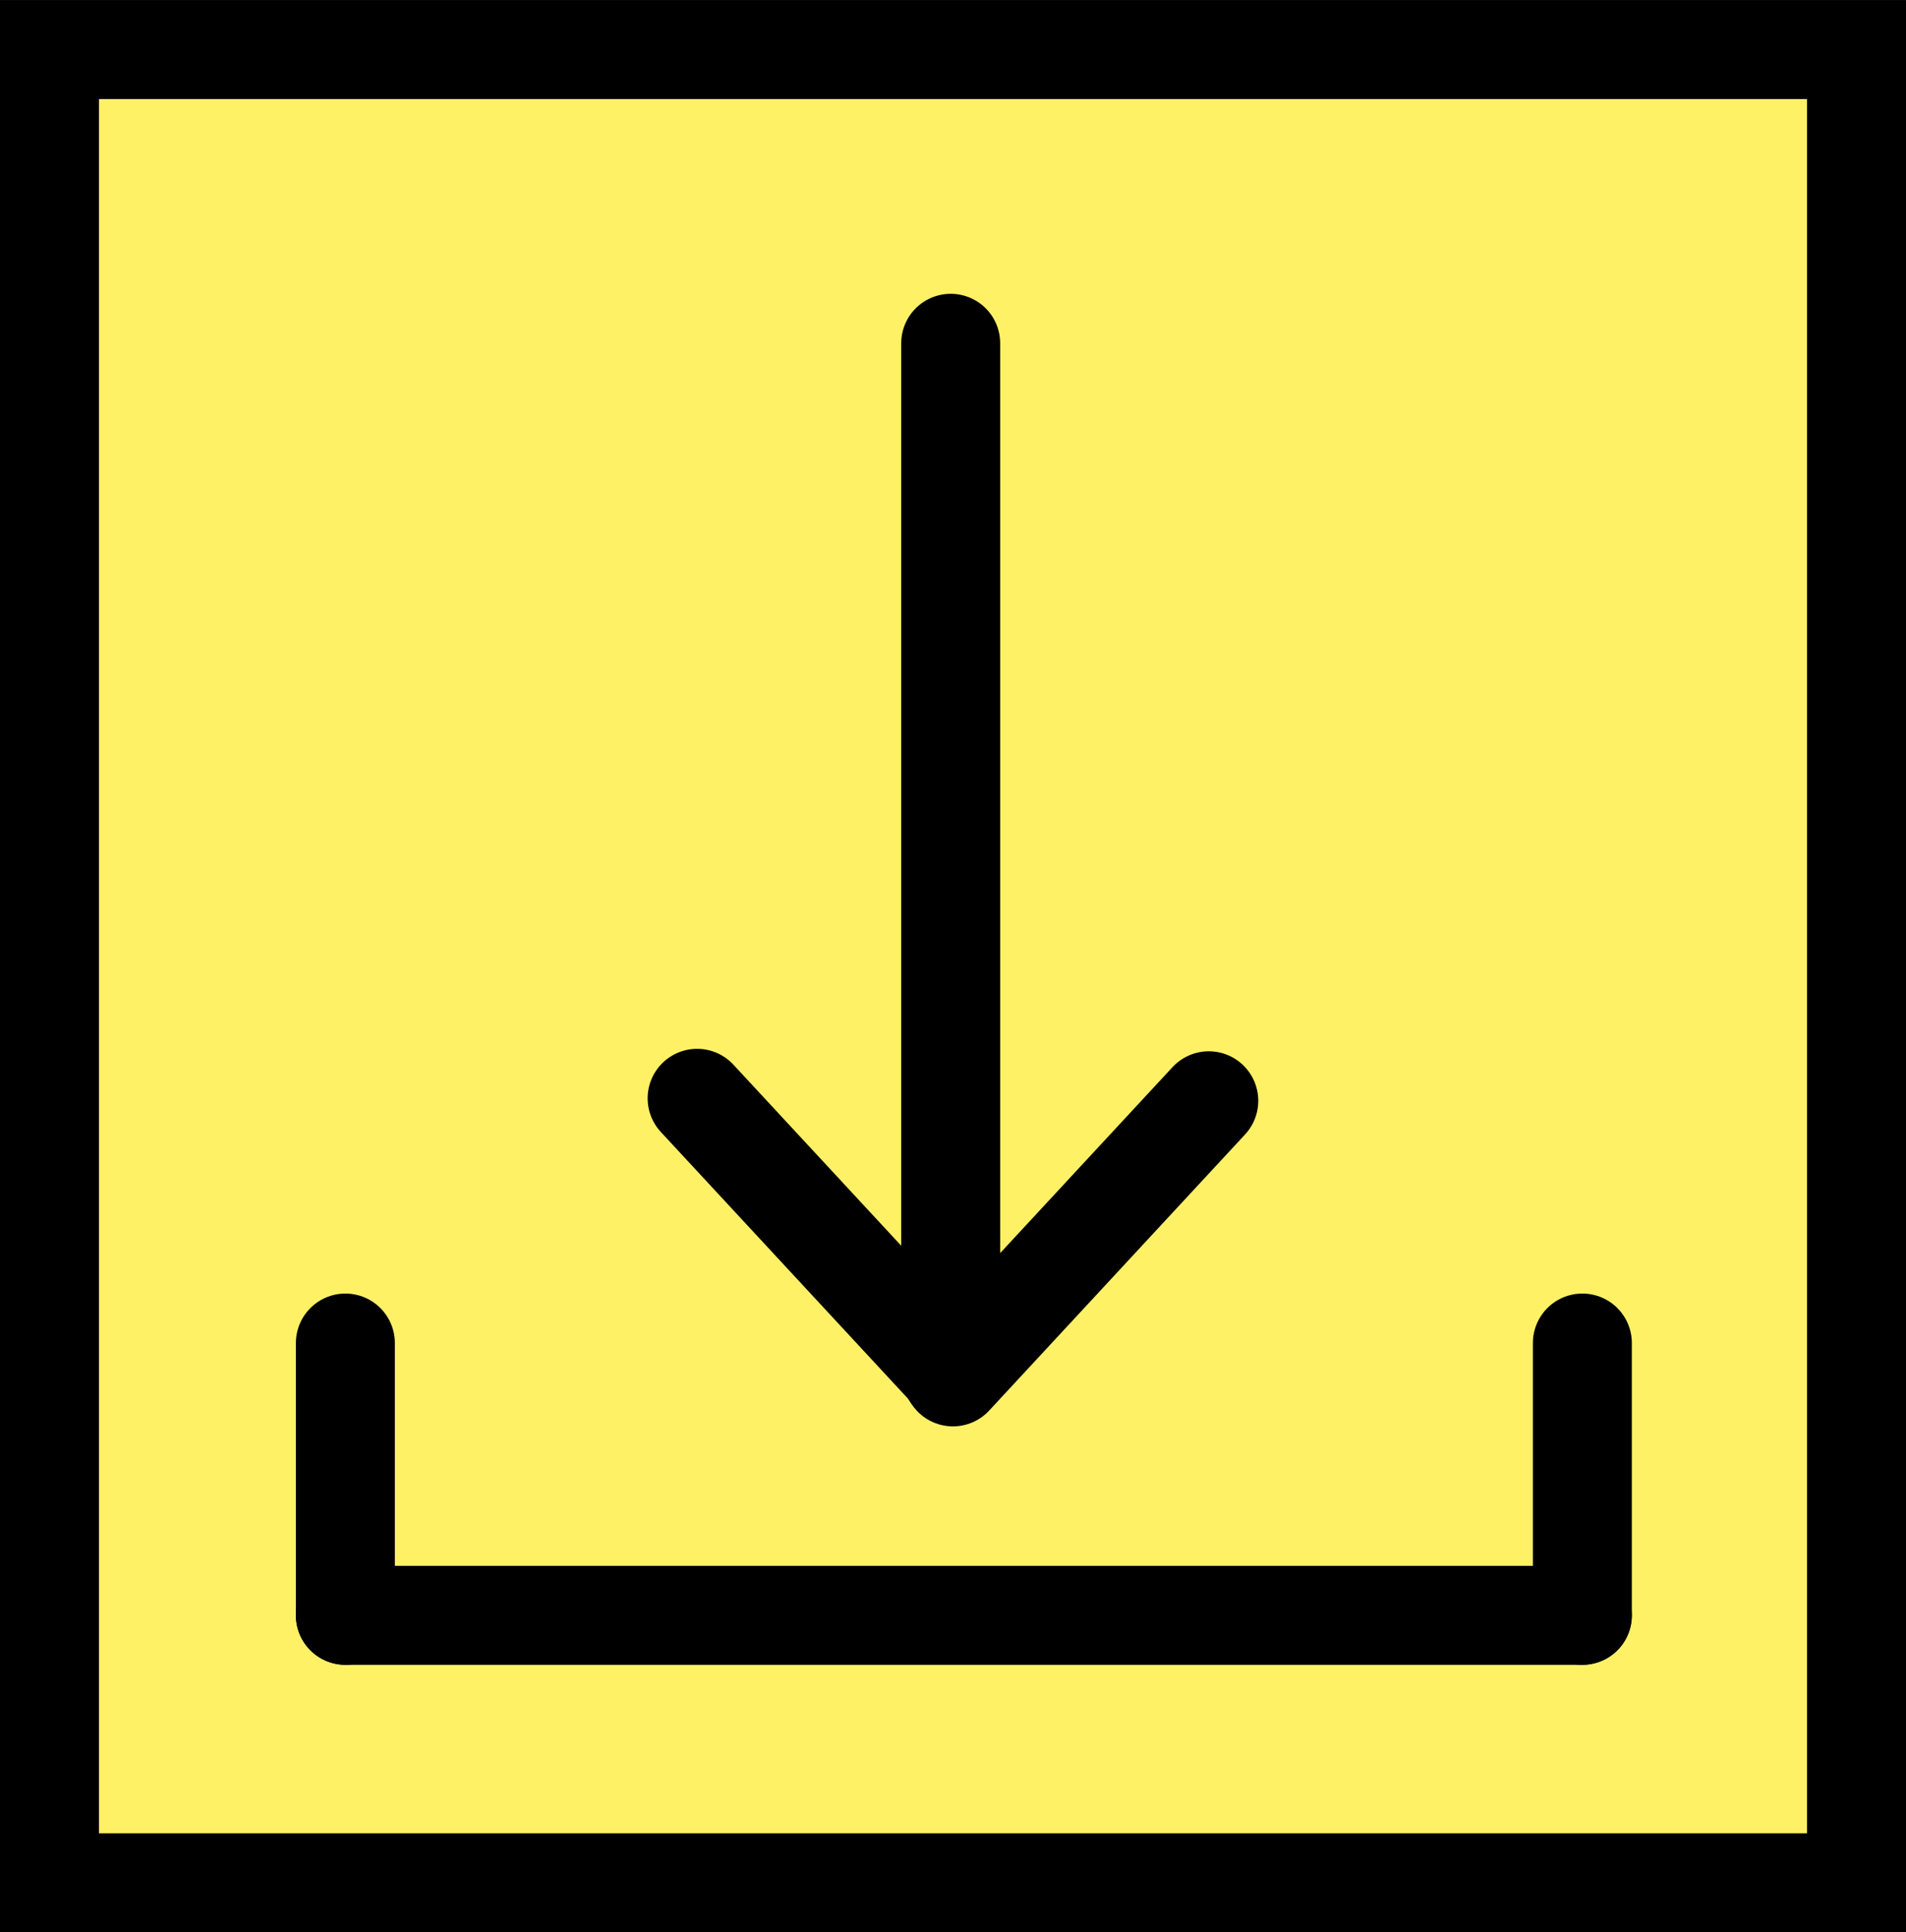 <svg version="1.1" xmlns="http://www.w3.org/2000/svg" xmlns:xlink="http://www.w3.org/1999/xlink" width="38.521" height="39.035" viewBox="0,0,38.521,39.035"><rect x="0" y="0" width="38.521" height="39.035" fill="#808080" stroke="none"/><g transform="translate(-220.74,-160.482)"><g stroke="#000000" stroke-width="2" stroke-miterlimit="10"><path d="M221.74,198.518v-37.035h36.521v37.035z" fill="#fff166" stroke-linecap="butt"/><g fill="none" stroke-linecap="round"><path d="M227.72,187.614v5.5"/><path d="M252.72,193.114h-25"/><path d="M252.72,187.614v5.5"/></g><g fill="none" stroke-linecap="round"><path d="M239.954,167.417v20.812"/><path d="M234.829,182.67l5.171,5.577"/><path d="M239.999,188.297l5.171,-5.577"/></g></g></g></svg><!--rotationCenter:19.260390916645775:19.517579521105546-->
